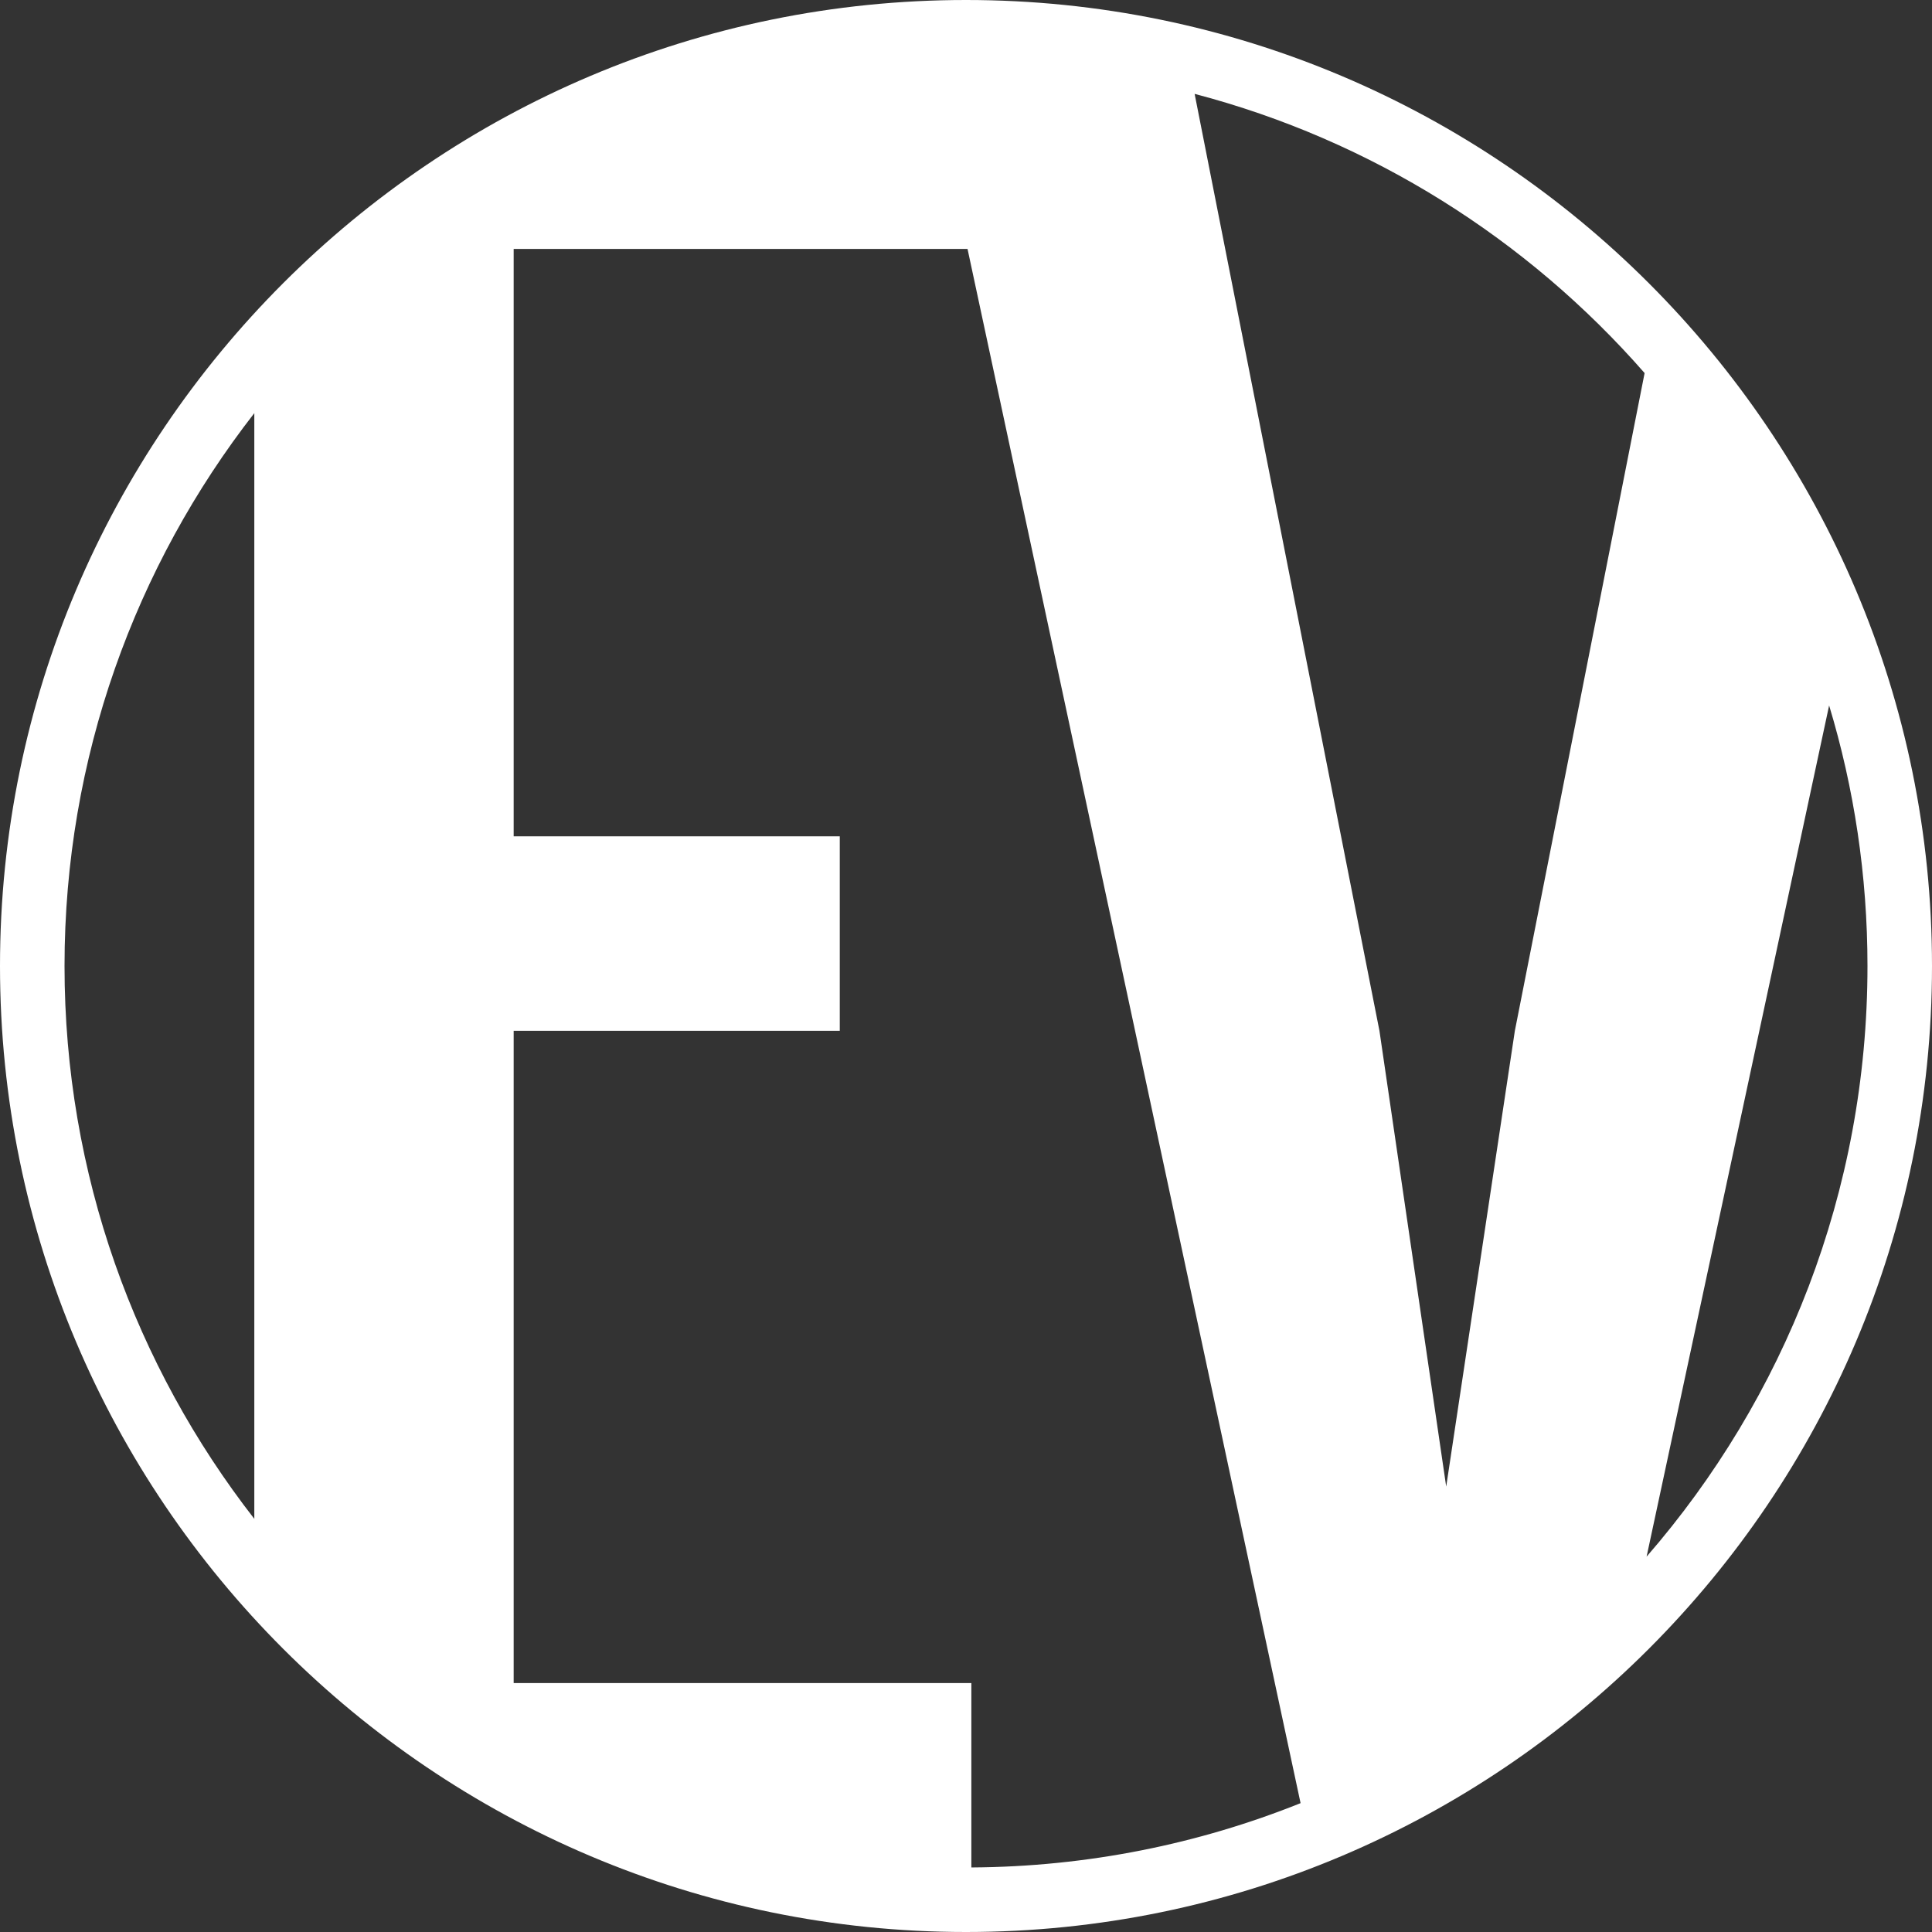 <svg width="1000" height="1000" viewBox="0 0 1000 1000" fill="none" xmlns="http://www.w3.org/2000/svg">
<rect x="0" y="0" width="1000" height="1000" fill="#333333" stroke="none"/>
<path fill-rule="evenodd" clip-rule="evenodd" d="M500 0C775.813 0 1000 224.187 1000 500C1000 775.813 775.813 1000 500 1000C224.187 1000 0 775.813 0 500C0 224.187 224.187 0 500 0ZM265.873 432.879H434.661V533.56H265.873V871.139H502.769V966.592C562.93 966.241 620.42 954.458 673.177 933.309L500.795 128.861H265.873V432.879ZM852.274 805.718C923.464 723.787 966.601 616.856 966.601 500C966.601 453.125 959.658 407.848 946.75 365.14L852.274 805.718ZM131.631 213.843C70.086 292.904 33.399 392.232 33.399 500C33.399 607.768 70.086 707.095 131.631 786.156V213.843ZM714.002 533.56L748.551 769.471L784.085 533.56L851.245 193.099C790.659 123.84 709.959 72.607 618.334 48.587L714.002 533.56Z" fill="white"/>
</svg>
